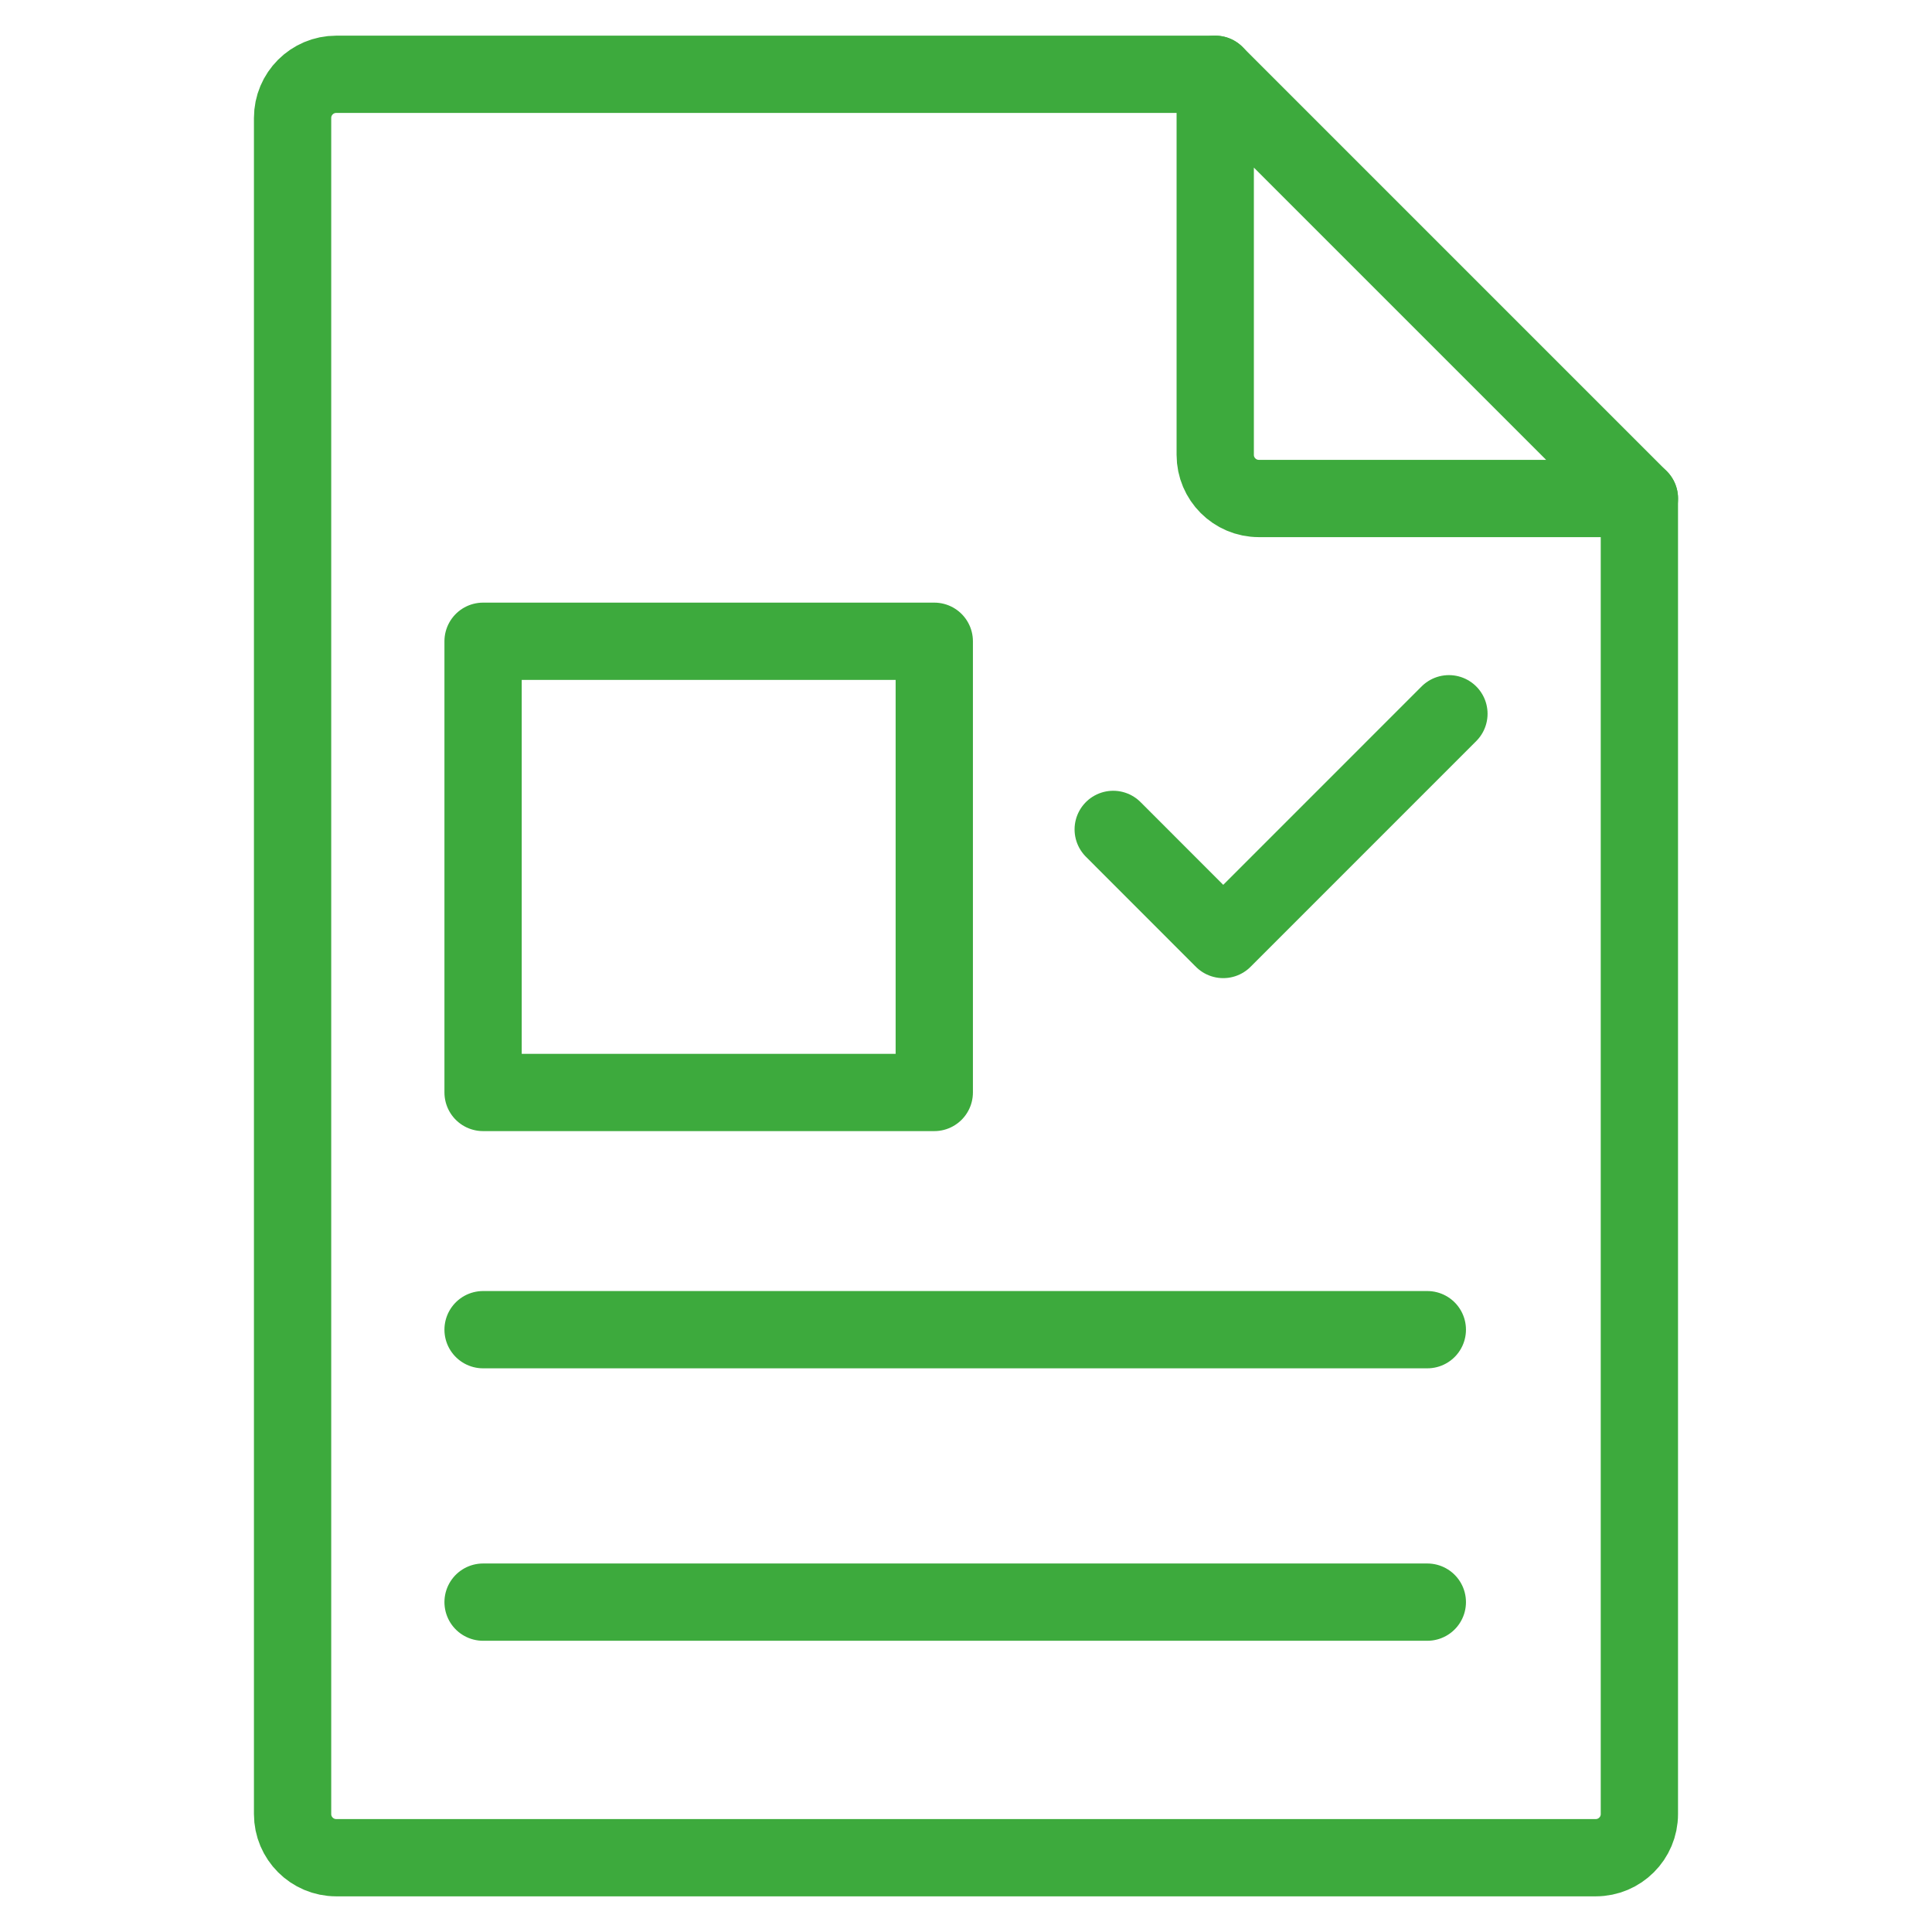 <?xml version="1.0" encoding="UTF-8"?> <svg xmlns="http://www.w3.org/2000/svg" width="50" height="50" viewBox="0 0 50 50" fill="none"> <path d="M12.502 16.596H24.179V28.273H12.502V16.596Z" stroke="#3DAA3D" stroke-width="2" stroke-miterlimit="10" stroke-linecap="round" stroke-linejoin="round"></path> <path d="M28.81 21.465L31.657 24.314L37.498 18.472" stroke="#3DAA3D" stroke-width="2" stroke-miterlimit="10" stroke-linecap="round" stroke-linejoin="round"></path> <path d="M31.45 1.923H8.7C8.078 1.923 7.572 2.429 7.572 3.052V46.948C7.572 47.571 8.078 48.077 8.701 48.077H41.298C41.921 48.077 42.427 47.571 42.427 46.948V12.9" stroke="#3DAA3D" stroke-width="2" stroke-miterlimit="10" stroke-linecap="round" stroke-linejoin="round"></path> <path d="M31.45 1.923V11.772C31.45 12.395 31.956 12.901 32.579 12.901H42.428L31.45 1.923Z" stroke="#3DAA3D" stroke-width="2" stroke-miterlimit="10" stroke-linecap="round" stroke-linejoin="round"></path> <path d="M12.502 34.412H36.939" stroke="#3DAA3D" stroke-width="2" stroke-miterlimit="10" stroke-linecap="round" stroke-linejoin="round"></path> <path d="M12.502 41.463H36.939" stroke="#3DAA3D" stroke-width="2" stroke-miterlimit="10" stroke-linecap="round" stroke-linejoin="round"></path> </svg> 